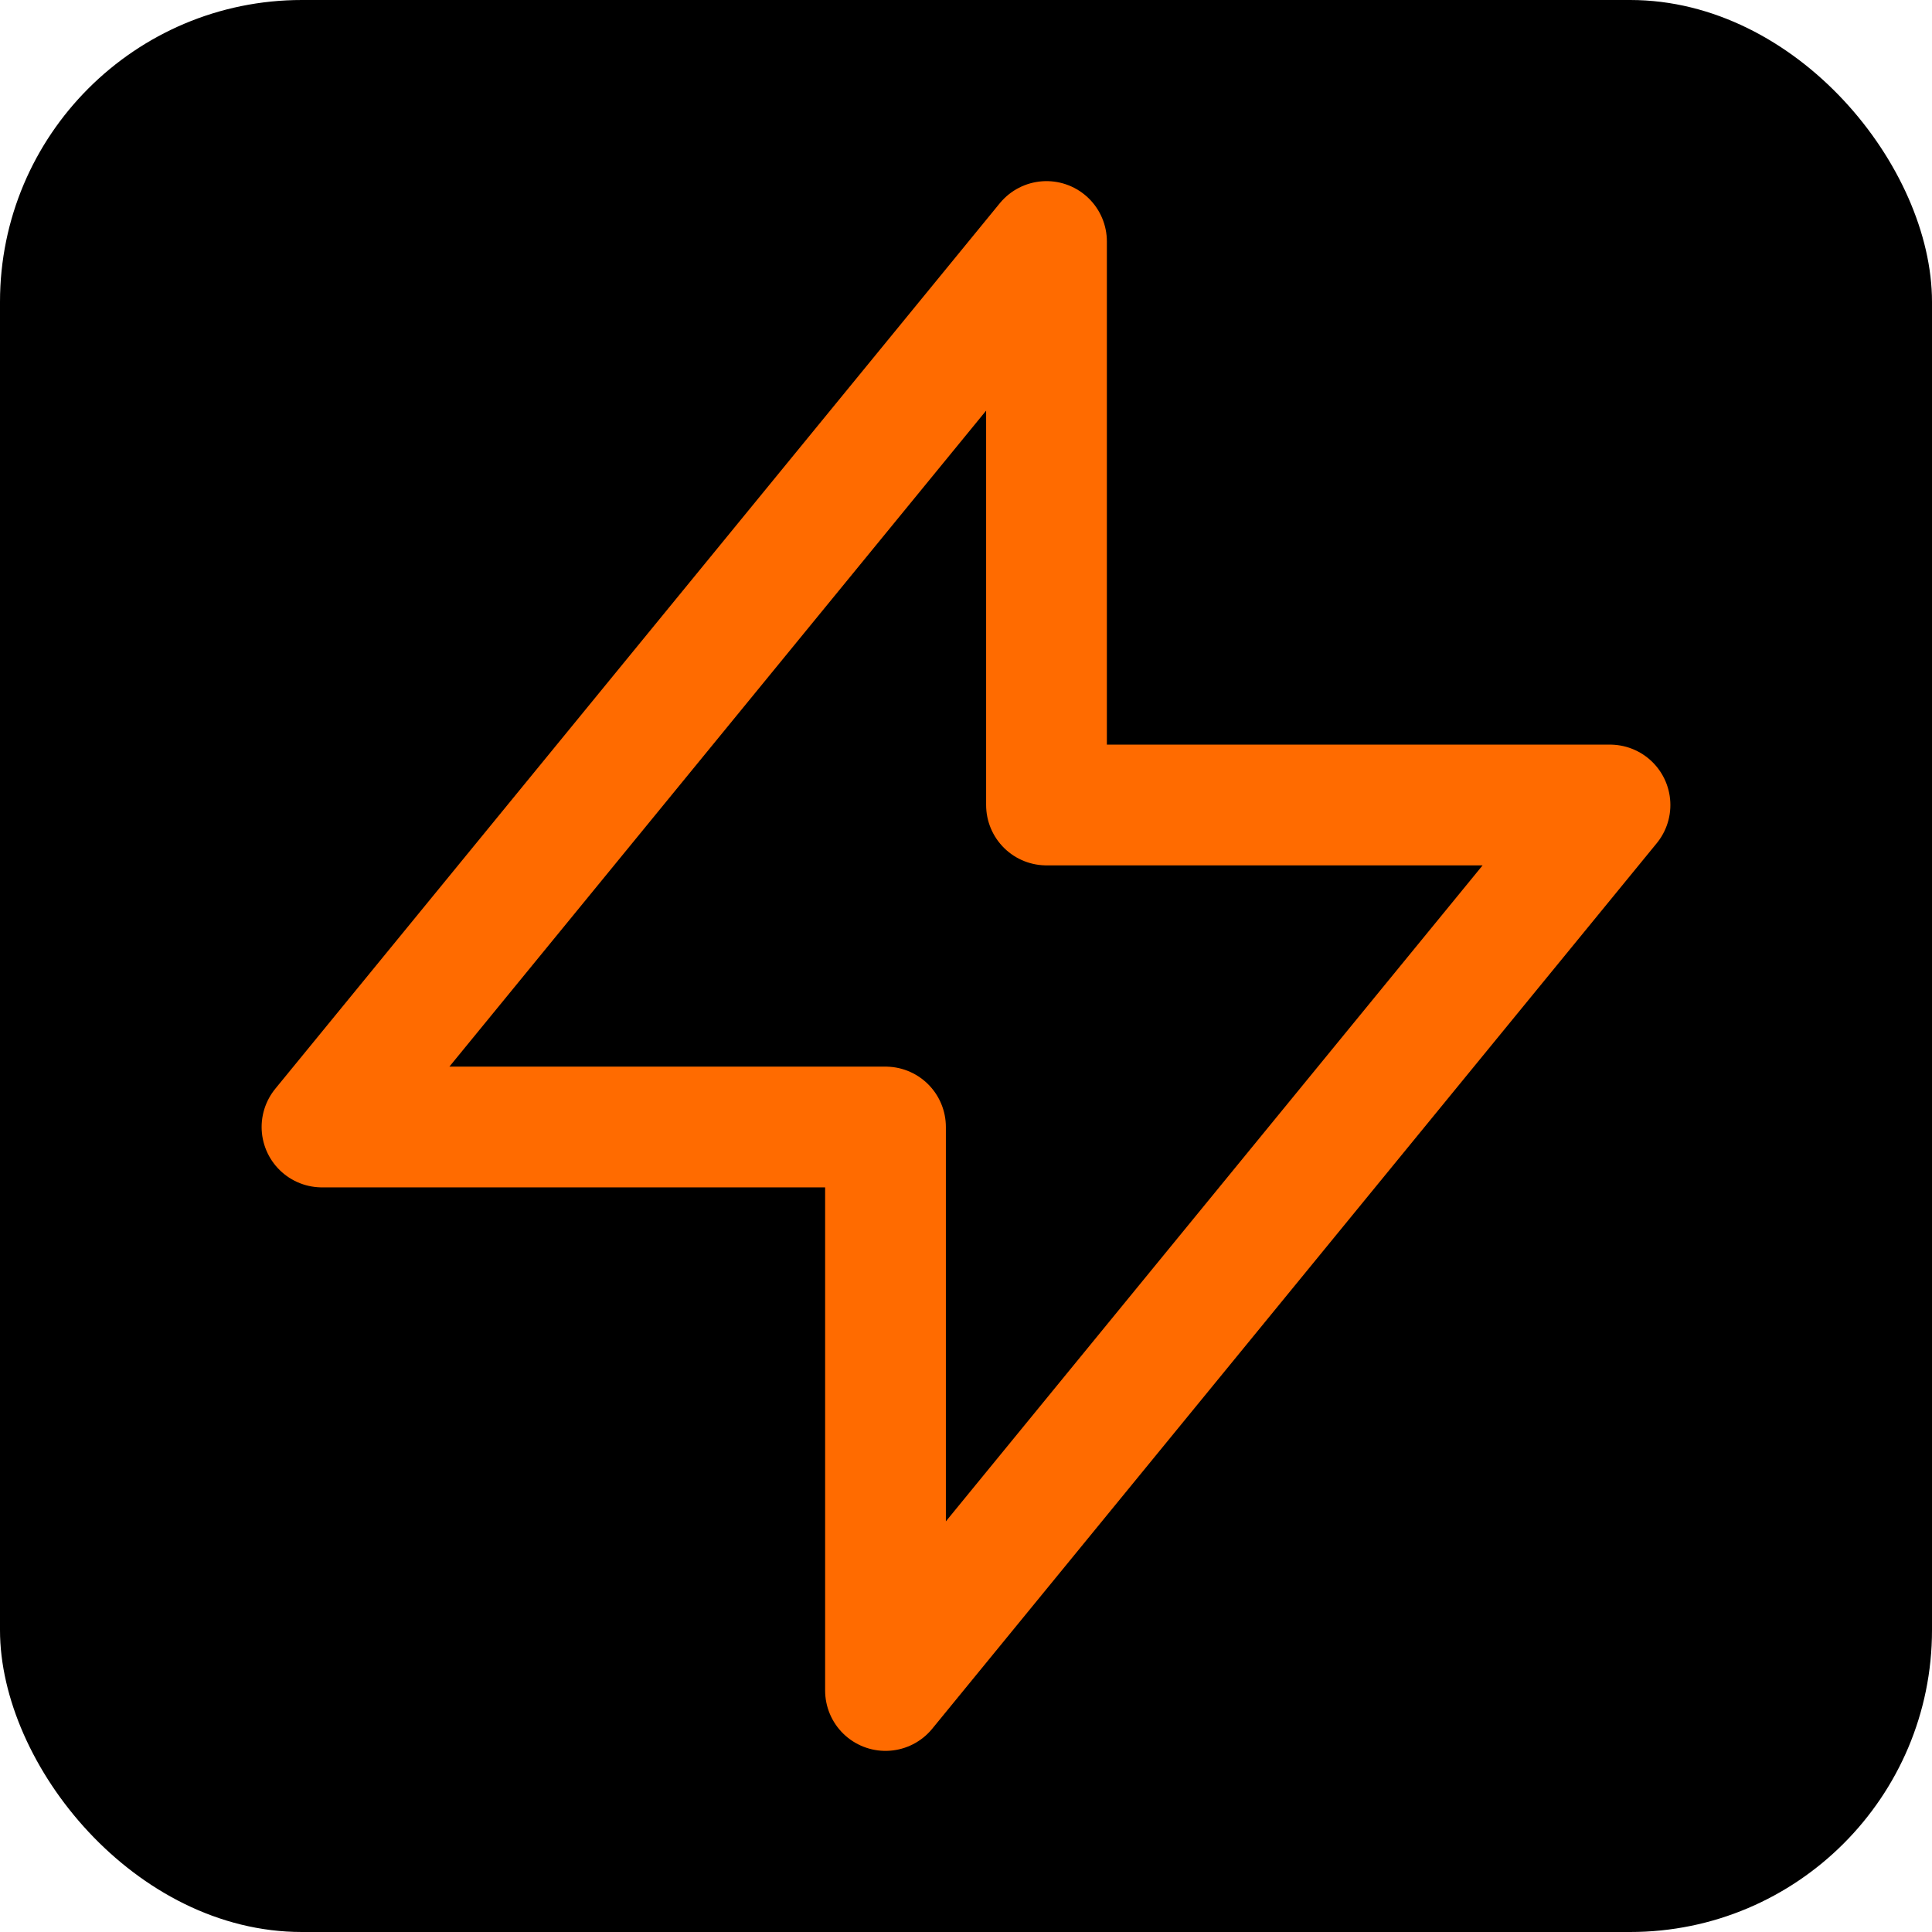 <svg xmlns="http://www.w3.org/2000/svg" width="512" height="512" viewBox="0 0 512 512" fill="none">
  <rect width="512" height="512" fill="#000000" rx="80"/>
  <path stroke-linecap="round" stroke-linejoin="round" stroke-width="32" stroke="#FF6B00" fill="none" d="M 277.333 213.333 V 64 L 85.333 298.667 H 234.667 V 448 L 426.667 213.333 H 277.333 Z" />
</svg>
